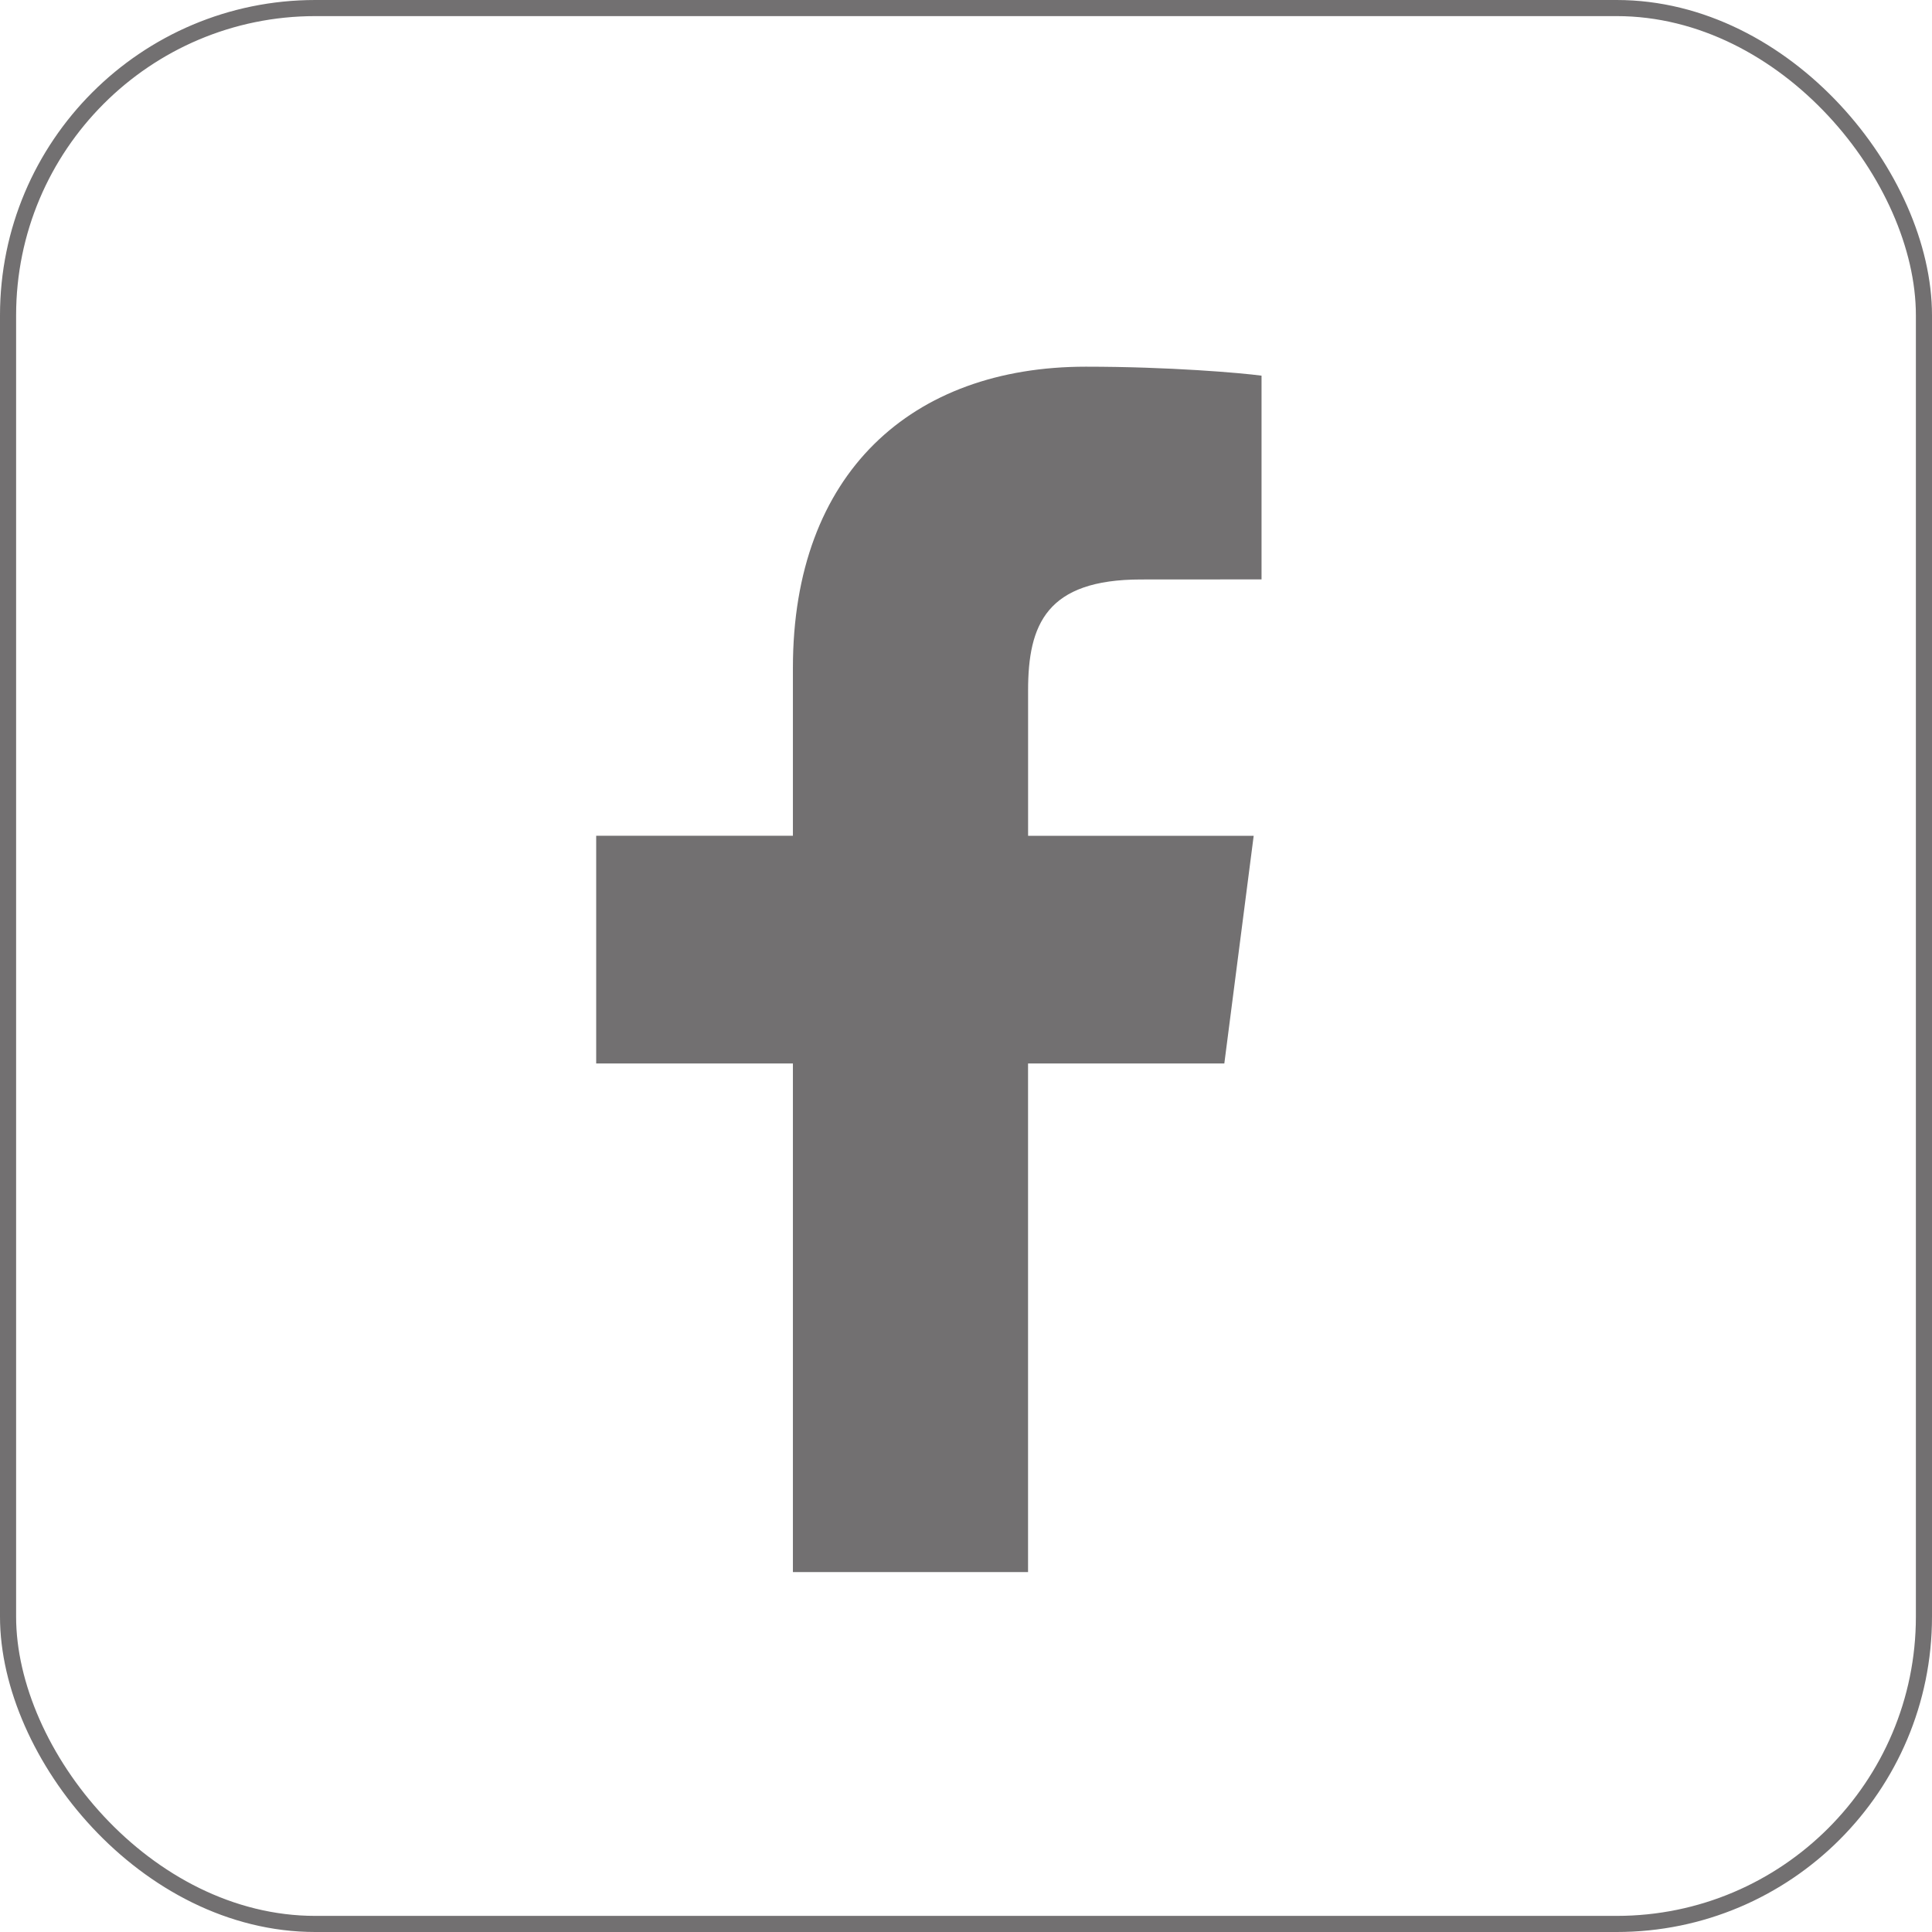 <?xml version="1.0" encoding="UTF-8"?><svg id="Camada_1" xmlns="http://www.w3.org/2000/svg" viewBox="0 0 479.67 479.67"><defs><style>.cls-1{fill:#727071;}.cls-2{fill:none;stroke:#727071;stroke-miterlimit:10;stroke-width:4px;}</style></defs><rect class="cls-2" x="2" y="2" width="475.67" height="475.67" rx="76.29" ry="76.29"/><path class="cls-1" d="M303.97,264.05l7.29-56.54h-56.01v-36.11c0-16.37,4.58-27.53,28.04-27.53l29.92-.02v-50.58c-5.16-.69-22.92-2.23-43.62-2.23-43.19,0-72.73,26.35-72.73,74.76v41.7h-48.84v56.54h48.84v126.27h58.38v-126.27h48.71Z"/></svg>